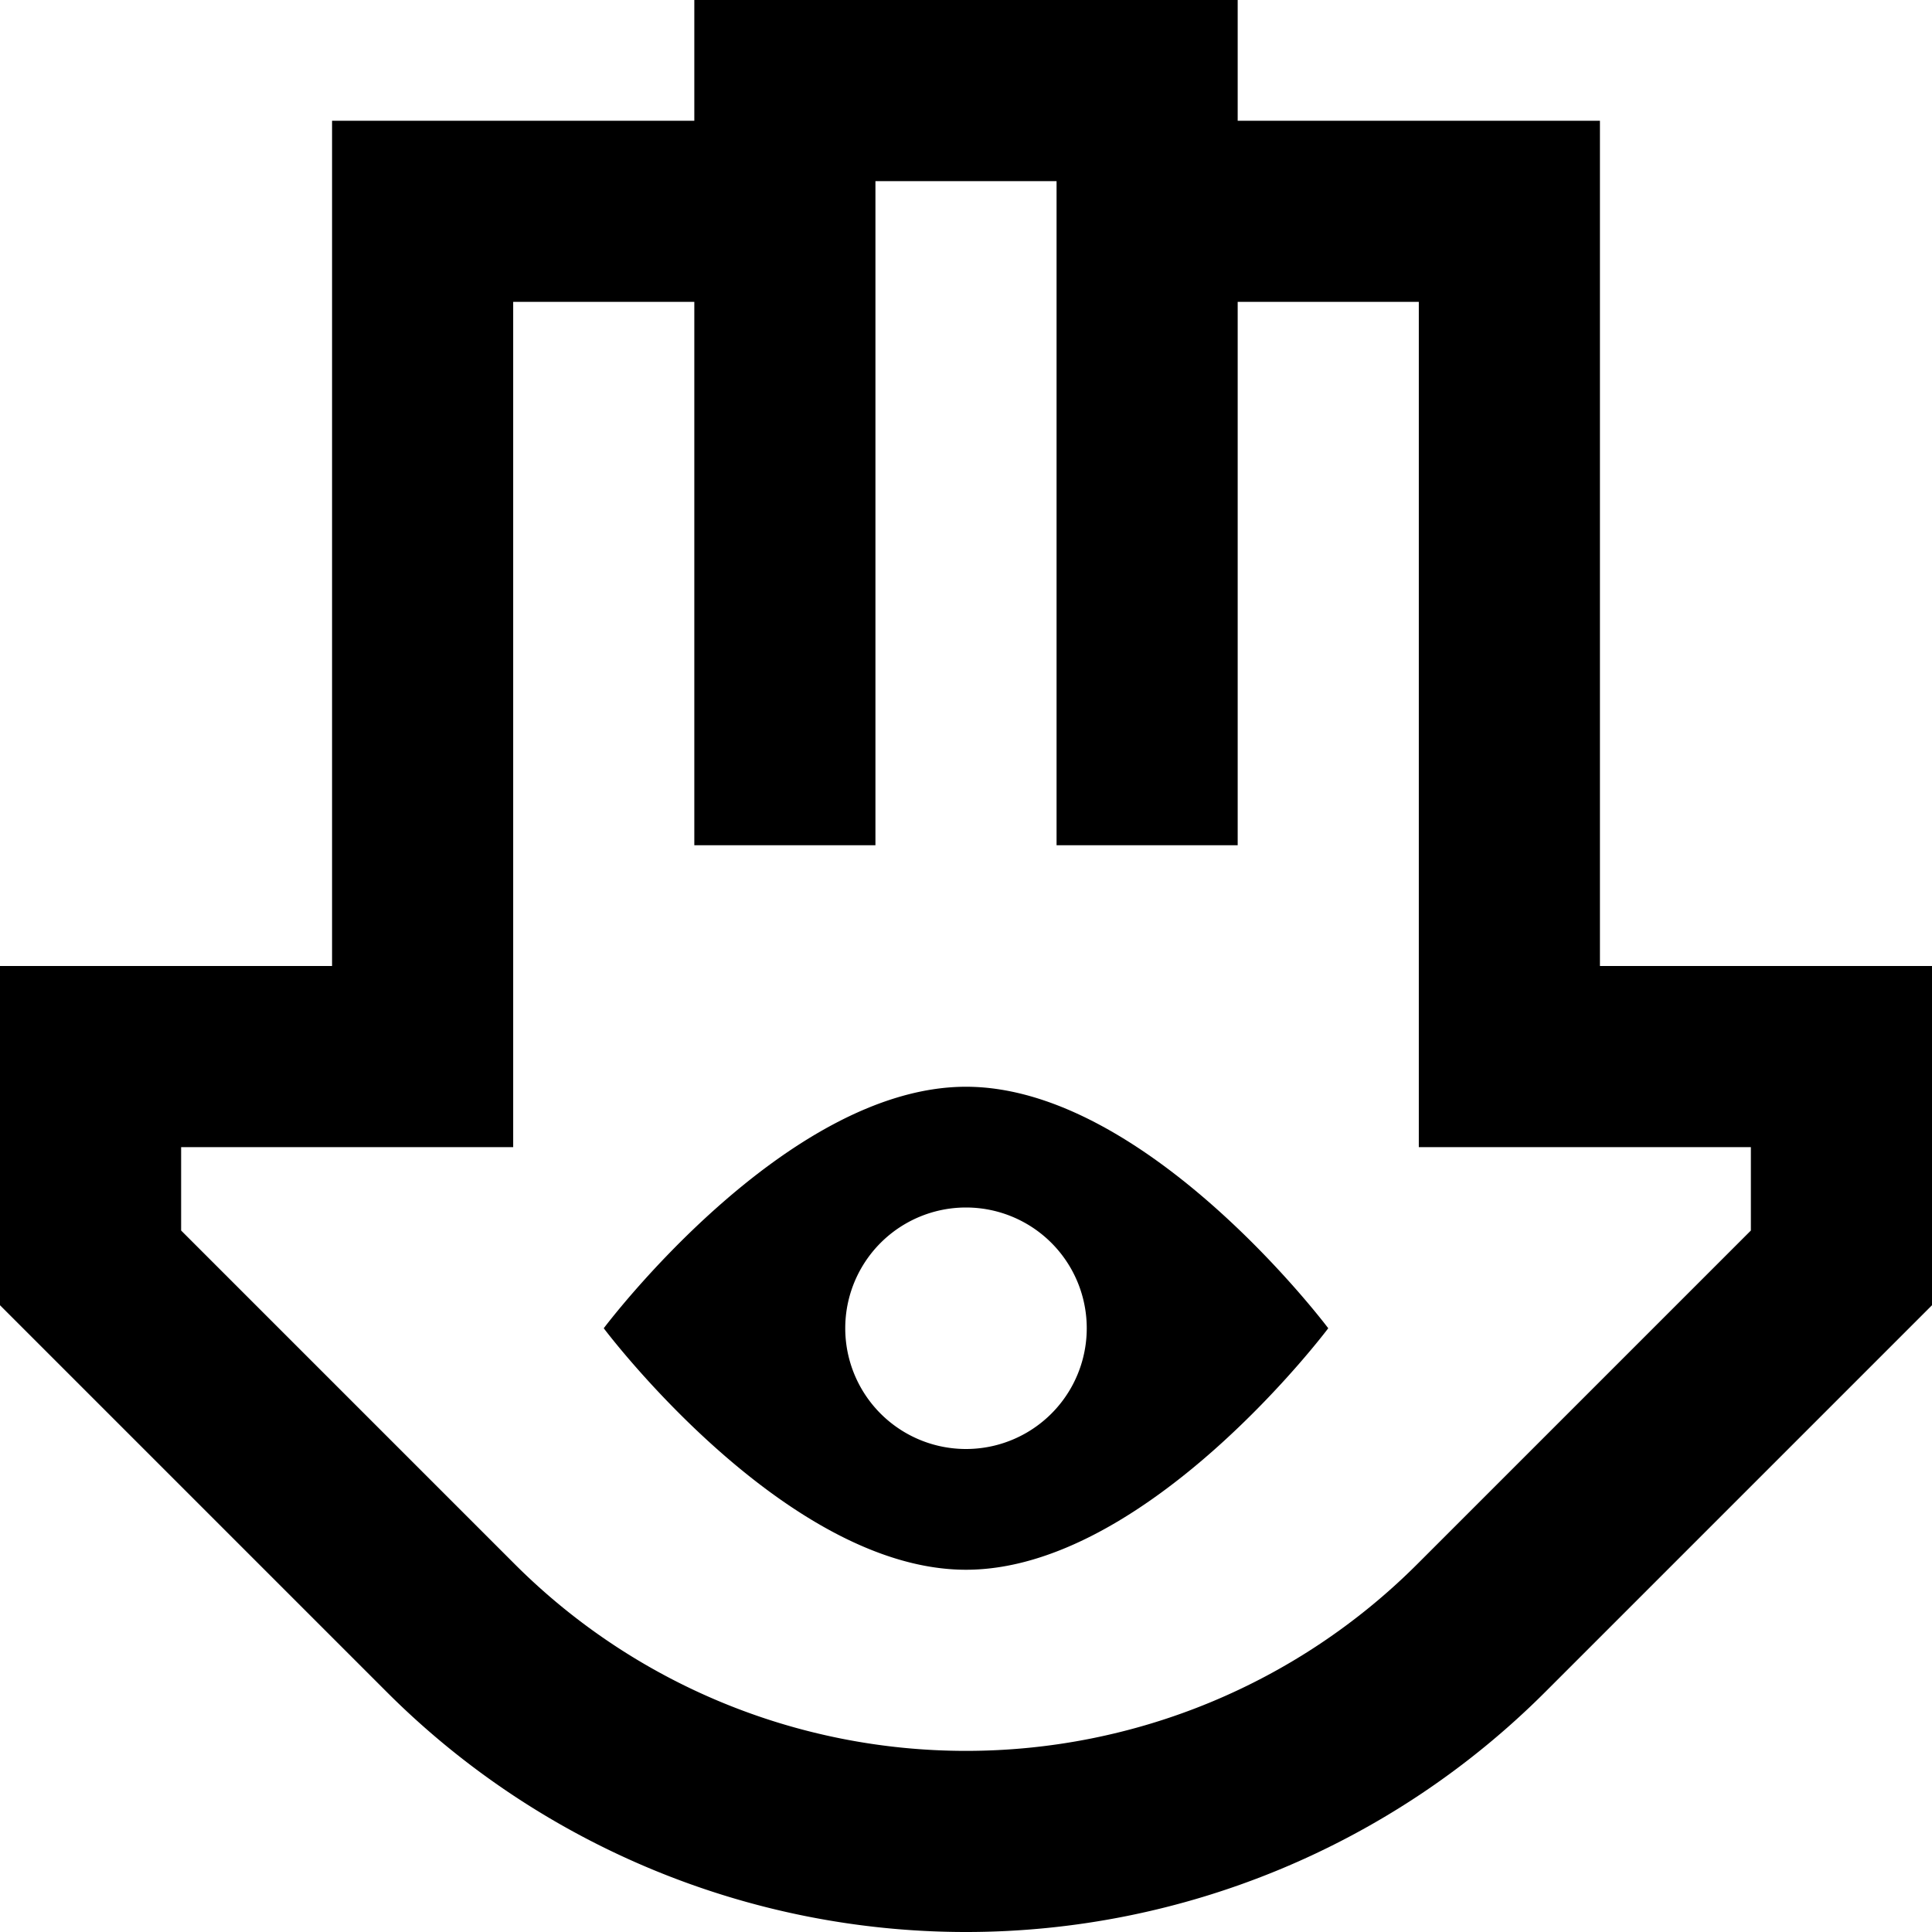 <svg xmlns="http://www.w3.org/2000/svg" viewBox="0 0 512 512"><!--! Font Awesome Pro 7.0.0 by @fontawesome - https://fontawesome.com License - https://fontawesome.com/license (Commercial License) Copyright 2025 Fonticons, Inc. --><path fill="currentColor" d="M160 352s48-64 96-64 96 64 96 64-48 64-96 64-96-64-96-64zm96 32a32 32 0 1 0 0-64 32 32 0 1 0 0 64zM184 0l0 32-96 0 0 224-88 0 0 89.9 102.5 102.5c40.7 40.7 96 63.6 153.5 63.6s112.8-22.9 153.5-63.6l102.5-102.5 0-89.9-88 0 0-224-96 0 0-32-144 0zM328 80l48 0 0 224 88 0 0 22.1-88.4 88.4C343.9 446.2 300.9 464 256 464s-87.9-17.8-119.6-49.5l-88.4-88.4 0-22.1 88 0 0-224 48 0 0 144 48 0 0-176 48 0 0 176 48 0 0-144z"/></svg>